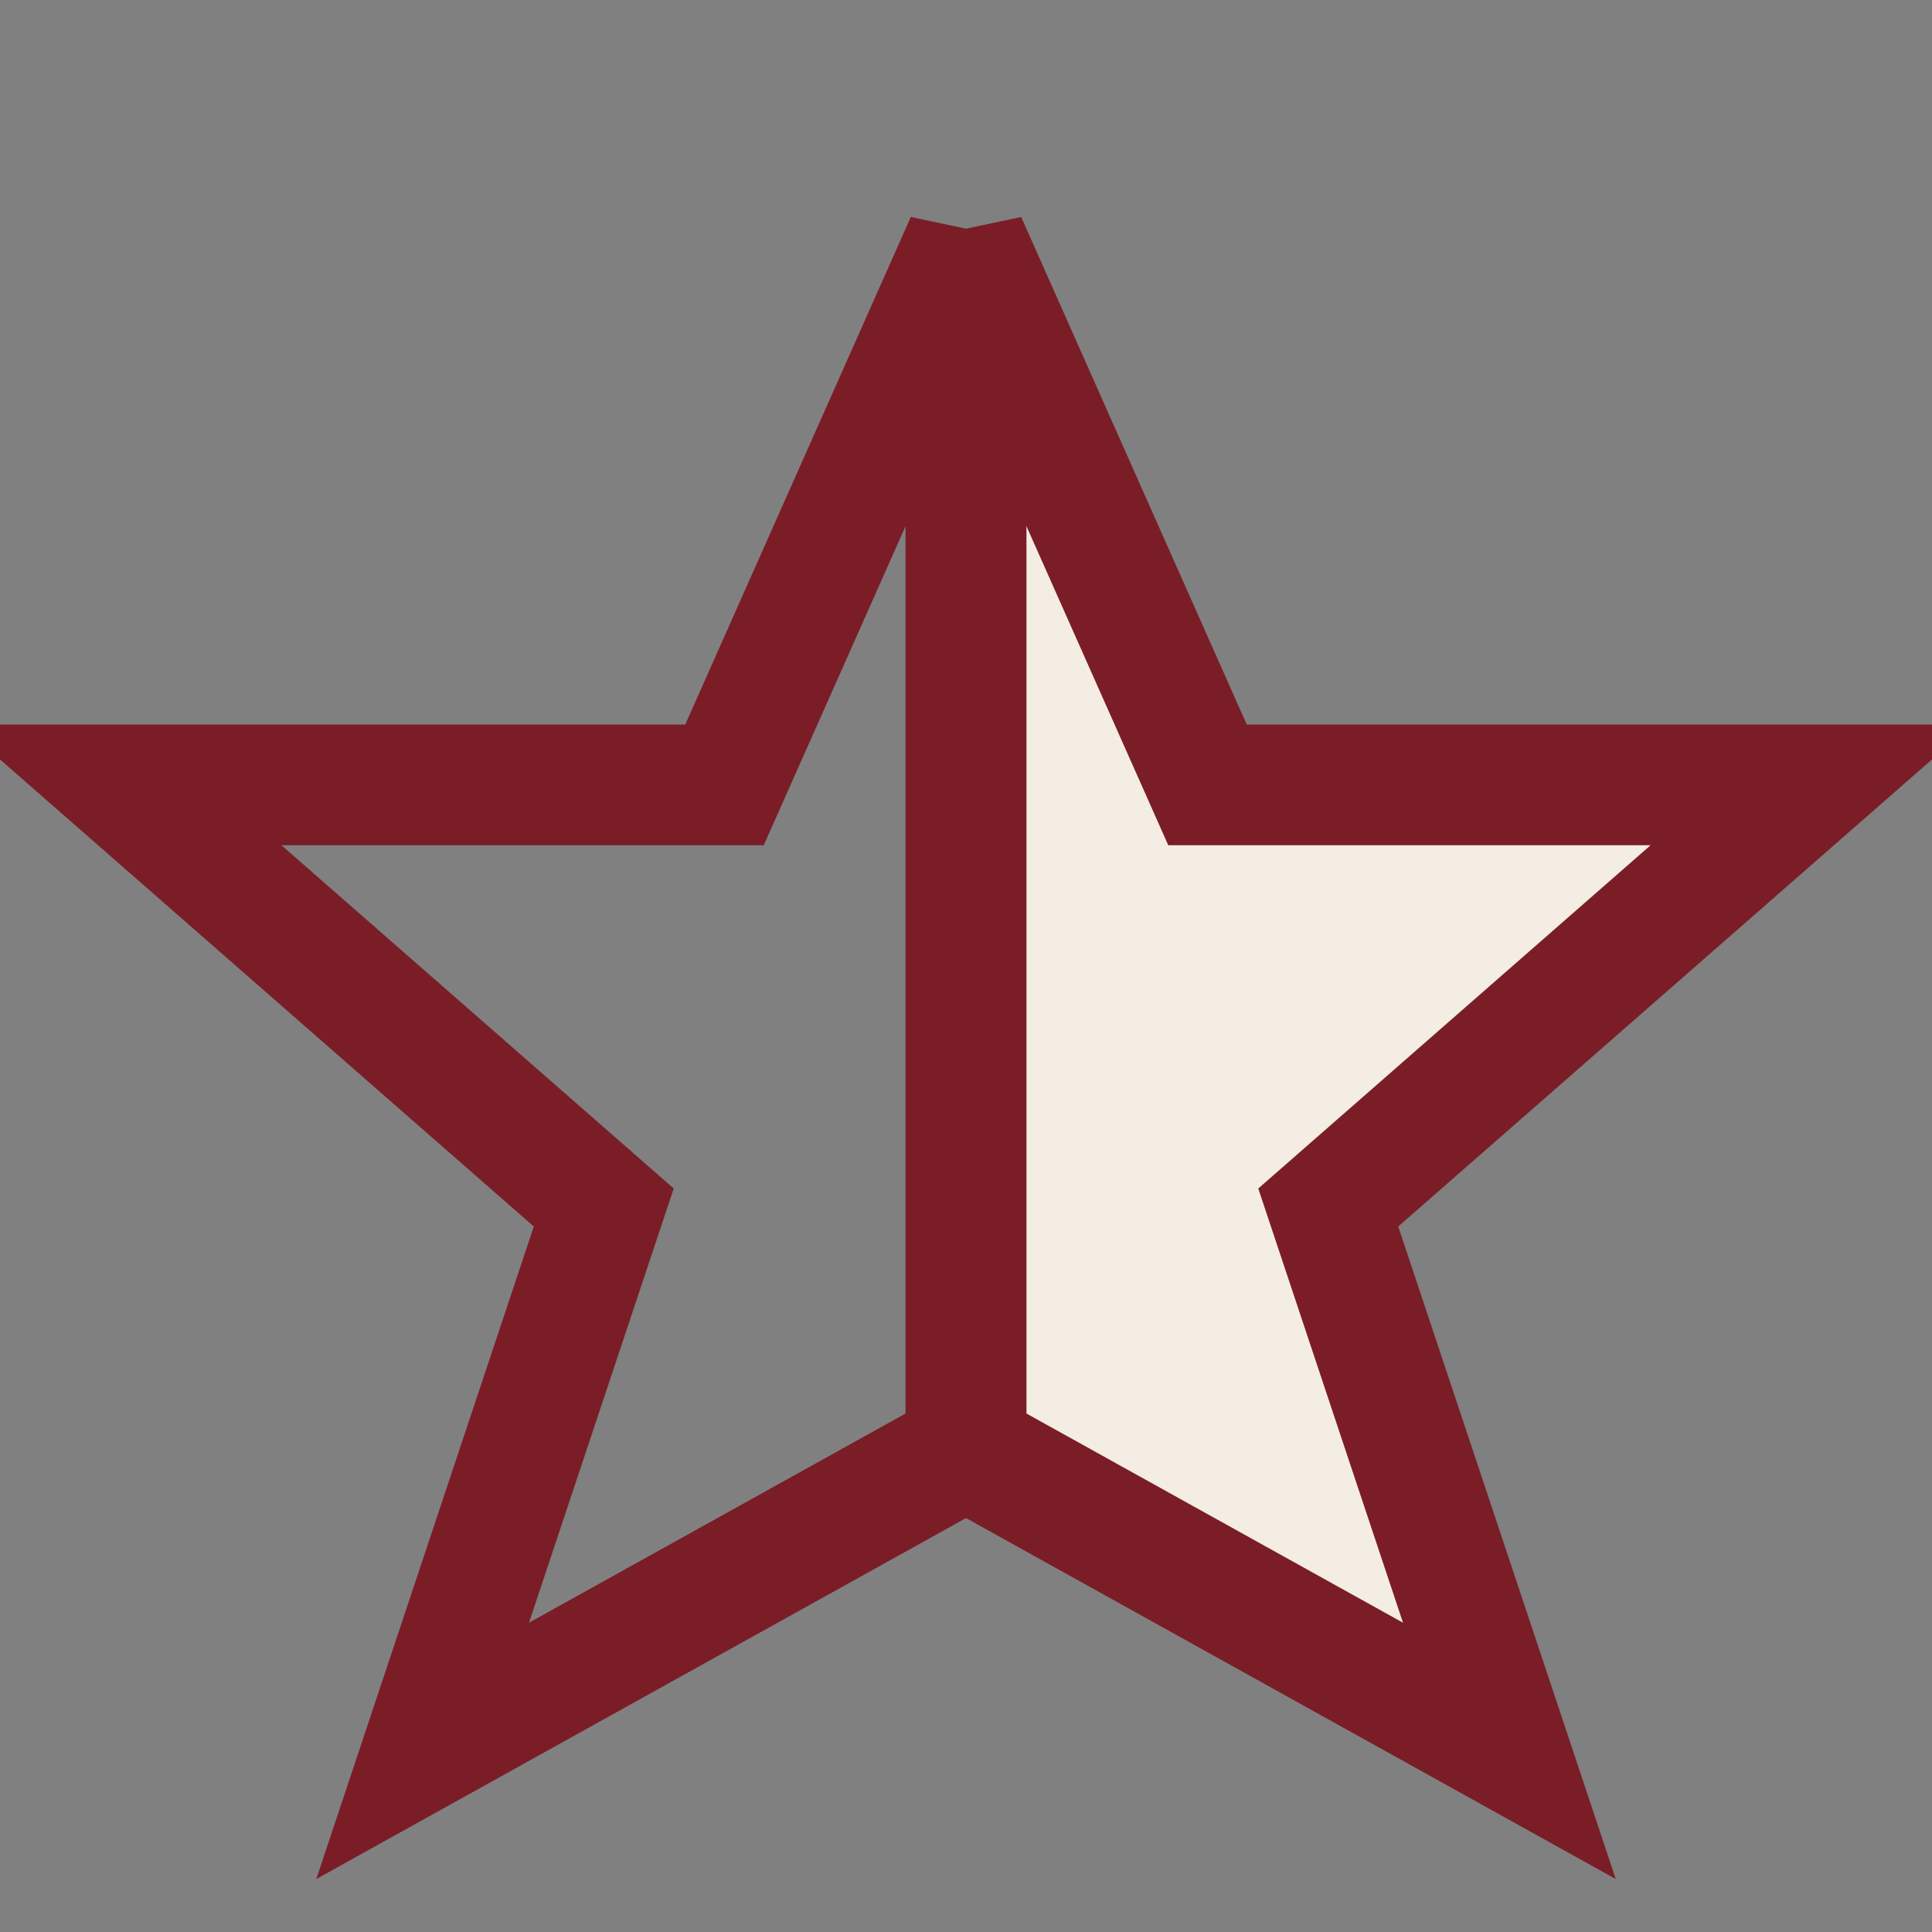 <?xml version="1.0" encoding="UTF-8"?>
<svg xmlns="http://www.w3.org/2000/svg" width="32" height="32" viewBox="0 0 32 32"><rect x="0" y="0" width="32" height="32" fill="#808080" stroke="none"/><polygon points="16,4 20,13 30,13 22,20 25,29 16,24" fill="#F3EDE3" stroke="#7A1D27" stroke-width="2"/><polygon points="16,4 16,24 7,29 10,20 2,13 12,13" fill="none" stroke="#7A1D27" stroke-width="2"/></svg>